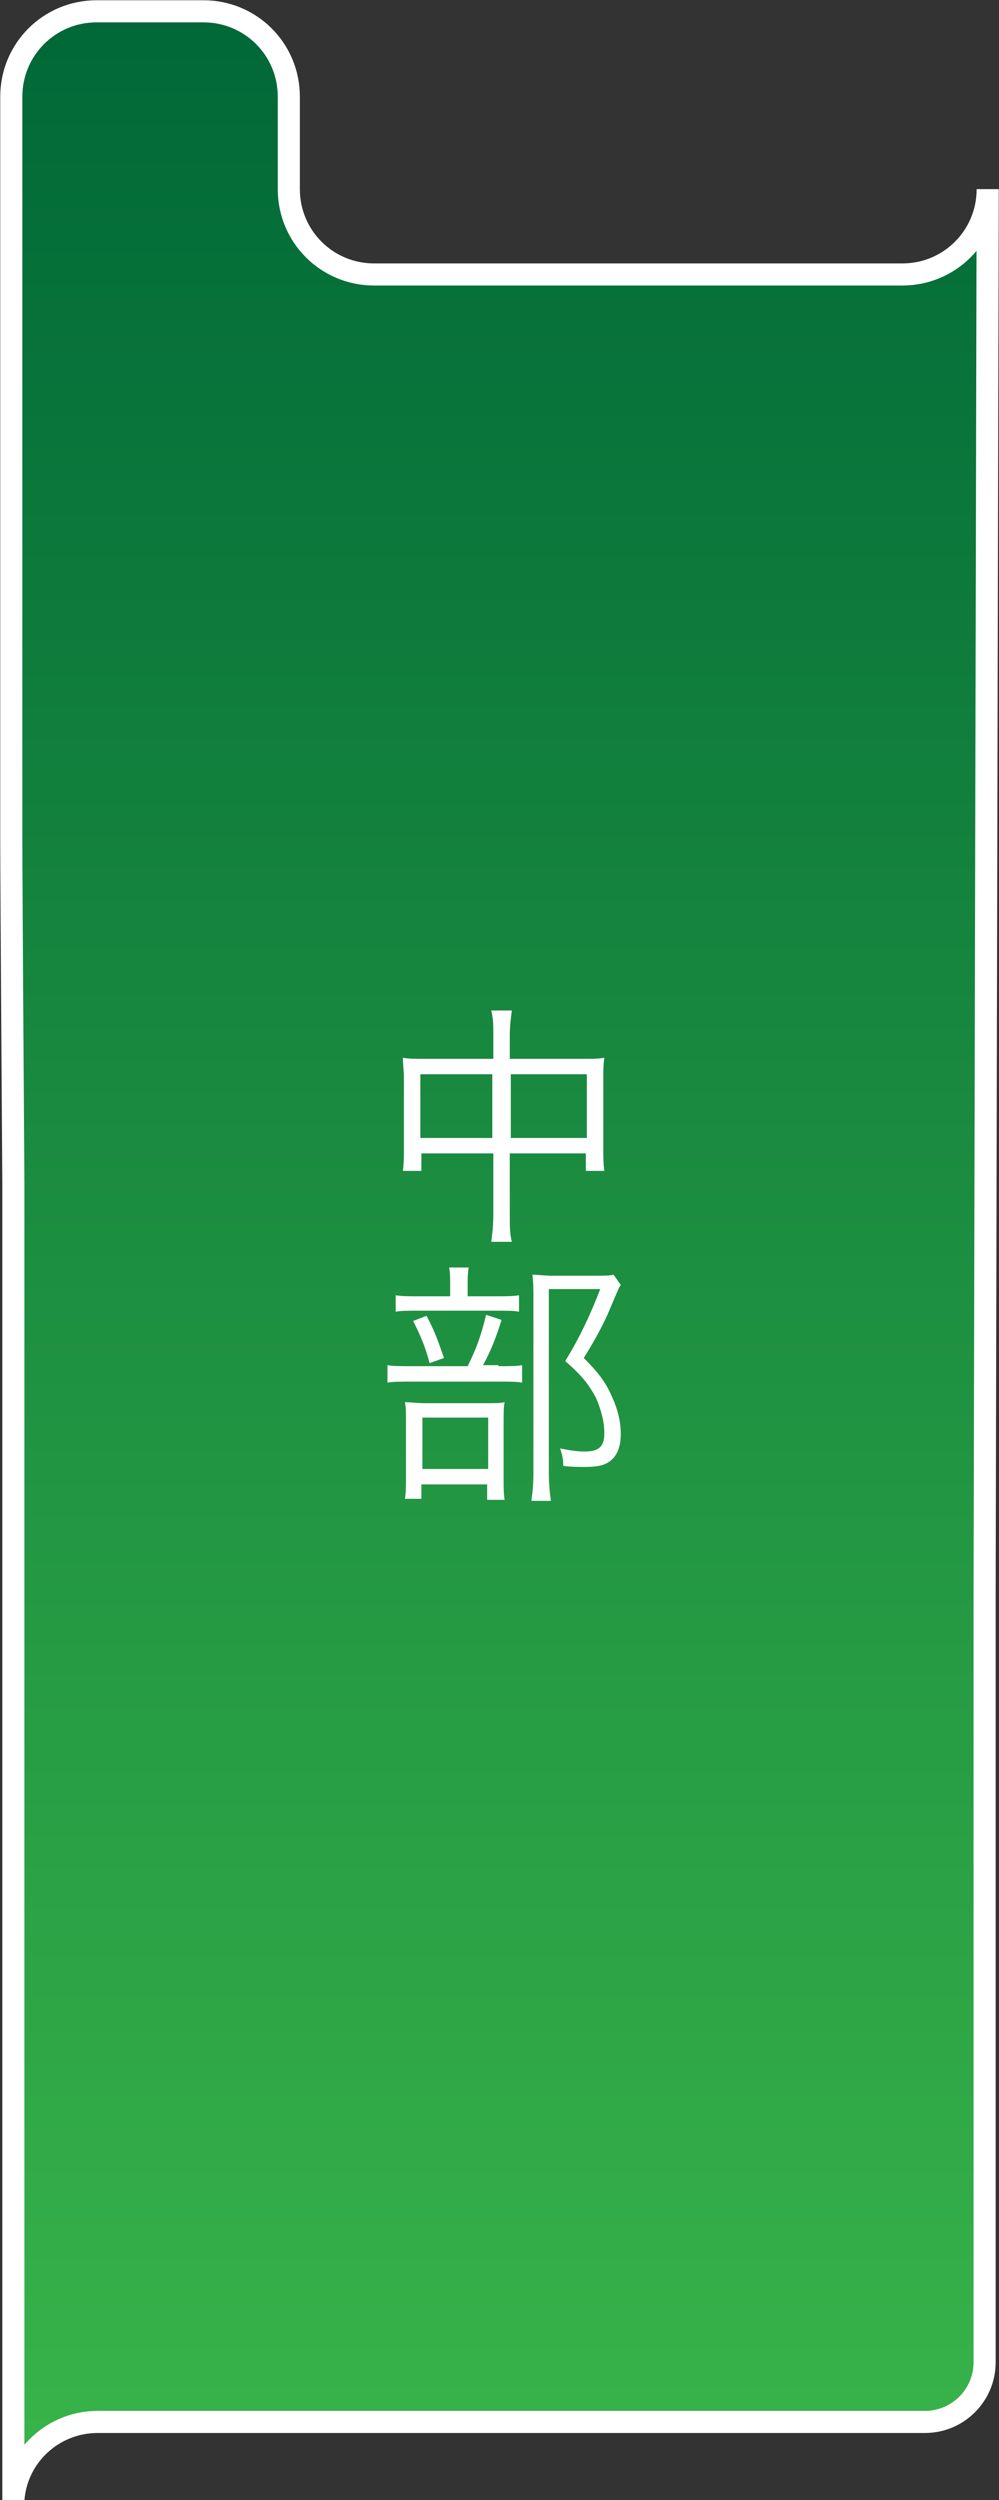 <?xml version="1.0" encoding="utf-8"?>
<!-- Generator: Adobe Illustrator 24.1.2, SVG Export Plug-In . SVG Version: 6.00 Build 0)  -->
<svg version="1.1" id="レイヤー_1" xmlns="http://www.w3.org/2000/svg" xmlns:xlink="http://www.w3.org/1999/xlink" x="0px"
	 y="0px" viewBox="0 0 97.2 243.2" style="enable-background:new 0 0 97.2 243.2;" xml:space="preserve">
<rect x="0" y="0" width="97.2" height="243.2" fill="#333333" stroke="none"/>
<style type="text/css">
	.st0{fill:url(#SVGID_1_);stroke:#FFFFFF;stroke-width:2.15;stroke-miterlimit:10;}
	.st1{enable-background:new    ;}
	.st2{fill:#FFFFFF;}
</style>
<g id="レイヤー_2_1_">
	<g id="レイヤー_1-2">
		
			<linearGradient id="SVGID_1_" gradientUnits="userSpaceOnUse" x1="48.6" y1="599.1" x2="48.6" y2="841.2" gradientTransform="matrix(1 0 0 1 0 -598)">
			<stop  offset="0" style="stop-color:#006837"/>
			<stop  offset="1" style="stop-color:#39B54A"/>
		</linearGradient>
		<path class="st0" d="M95.8,154.8l0.3-136.4c0,4.6-3.7,8.3-8.3,8.3H36.4c-4.6,0-8.3-3.7-8.3-8.3v-9c0-4.6-3.7-8.3-8.3-8.3H9.4
			c-4.6,0-8.3,3.7-8.3,8.3v72.2c0,4.6,0.2,33.5,0.2,33.5v128.1c0.3-4.3,3.9-7.6,8.2-7.6H90c3.2,0,5.8-2.6,5.8-5.8V154.8L95.8,154.8z
			"/>
	</g>
</g>
<g>
	<g class="st1">
		<path class="st2" d="M48,100.9c0-1.2,0-1.8-0.2-2.6h2c-0.1,0.8-0.2,1.5-0.2,2.5v2.2h7.3c0.8,0,1.3,0,1.9-0.1
			c-0.1,0.7-0.1,1.2-0.1,2v6.8c0,0.8,0,1.5,0.1,2.2h-1.8v-1.7h-7.4v5.8c0,1.4,0,2,0.2,2.8h-2c0.1-0.8,0.2-1.5,0.2-2.8v-5.8h-7v1.7
			h-1.8c0.1-0.7,0.1-1.4,0.1-2.2v-6.8c0-0.8-0.1-1.3-0.1-2c0.6,0.1,1.1,0.1,1.9,0.1H48V100.9z M40.9,104.5v6.2h7v-6.2H40.9z
			 M57.1,110.7v-6.2h-7.4v6.2H57.1z"/>
		<path class="st2" d="M48.5,132.9c1.1,0,1.8,0,2.3-0.1v1.7c-0.5-0.1-1.2-0.1-2.3-0.1h-8.4c-1.1,0-1.8,0-2.4,0.1v-1.7
			c0.6,0.1,1.2,0.1,2.4,0.1h5.4c0.9-1.8,1.3-3,1.8-5l1.5,0.5c-0.6,1.9-1,2.9-1.8,4.4H48.5z M48.2,126.1c1.1,0,1.7,0,2.3-0.1v1.6
			c-0.5-0.1-1.2-0.1-2.3-0.1h-7.5c-1,0-1.7,0-2.2,0.1V126c0.6,0.1,1.2,0.1,2.3,0.1h3v-0.9c0-0.8,0-1.4-0.1-1.9h1.9
			c-0.1,0.6-0.1,1.1-0.1,1.9v0.9H48.2z M41.1,145.8h-1.7c0.1-0.6,0.1-1.1,0.1-2.2v-5.1c0-1.1,0-1.6-0.1-2.1c0.5,0,1.1,0.1,2,0.1h5.9
			c0.9,0,1.4,0,1.8-0.1c-0.1,0.5-0.1,0.8-0.1,2.1v5.4c0,0.9,0,1.4,0.1,2h-1.7v-1.5h-6.4V145.8z M41.5,128c0.8,1.5,1.1,2.4,1.7,4.1
			l-1.4,0.5c-0.4-1.5-0.8-2.5-1.6-4.1L41.5,128z M41.1,142.9h6.4v-5h-6.4V142.9z M60.4,125c-0.2,0.3-0.2,0.3-1,2.2
			c-0.6,1.5-1.6,3.3-2.6,4.9c1.6,1.6,2.2,2.5,2.8,3.9c0.5,1.1,0.8,2.3,0.8,3.5c0,1.3-0.4,2.3-1.3,2.8c-0.5,0.3-1.2,0.4-2.2,0.4
			c-0.7,0-1.3,0-2.1-0.1c0-0.7-0.1-1.1-0.3-1.7c1,0.2,1.6,0.3,2.4,0.3c1.4,0,1.9-0.5,1.9-1.8c0-1.1-0.3-2.2-0.8-3.4
			c-0.7-1.3-1.3-2.1-3-3.6c1.4-2.3,2.4-4.4,3.4-7h-5v17.8c0,1.3,0.1,2,0.2,2.8h-1.9c0.1-0.7,0.2-1.5,0.2-2.7v-17
			c0-0.8,0-1.5-0.1-2.3c0.6,0,1.1,0.1,2,0.1h4c0.9,0,1.5,0,1.9-0.1L60.4,125z"/>
	</g>
</g>
</svg>

